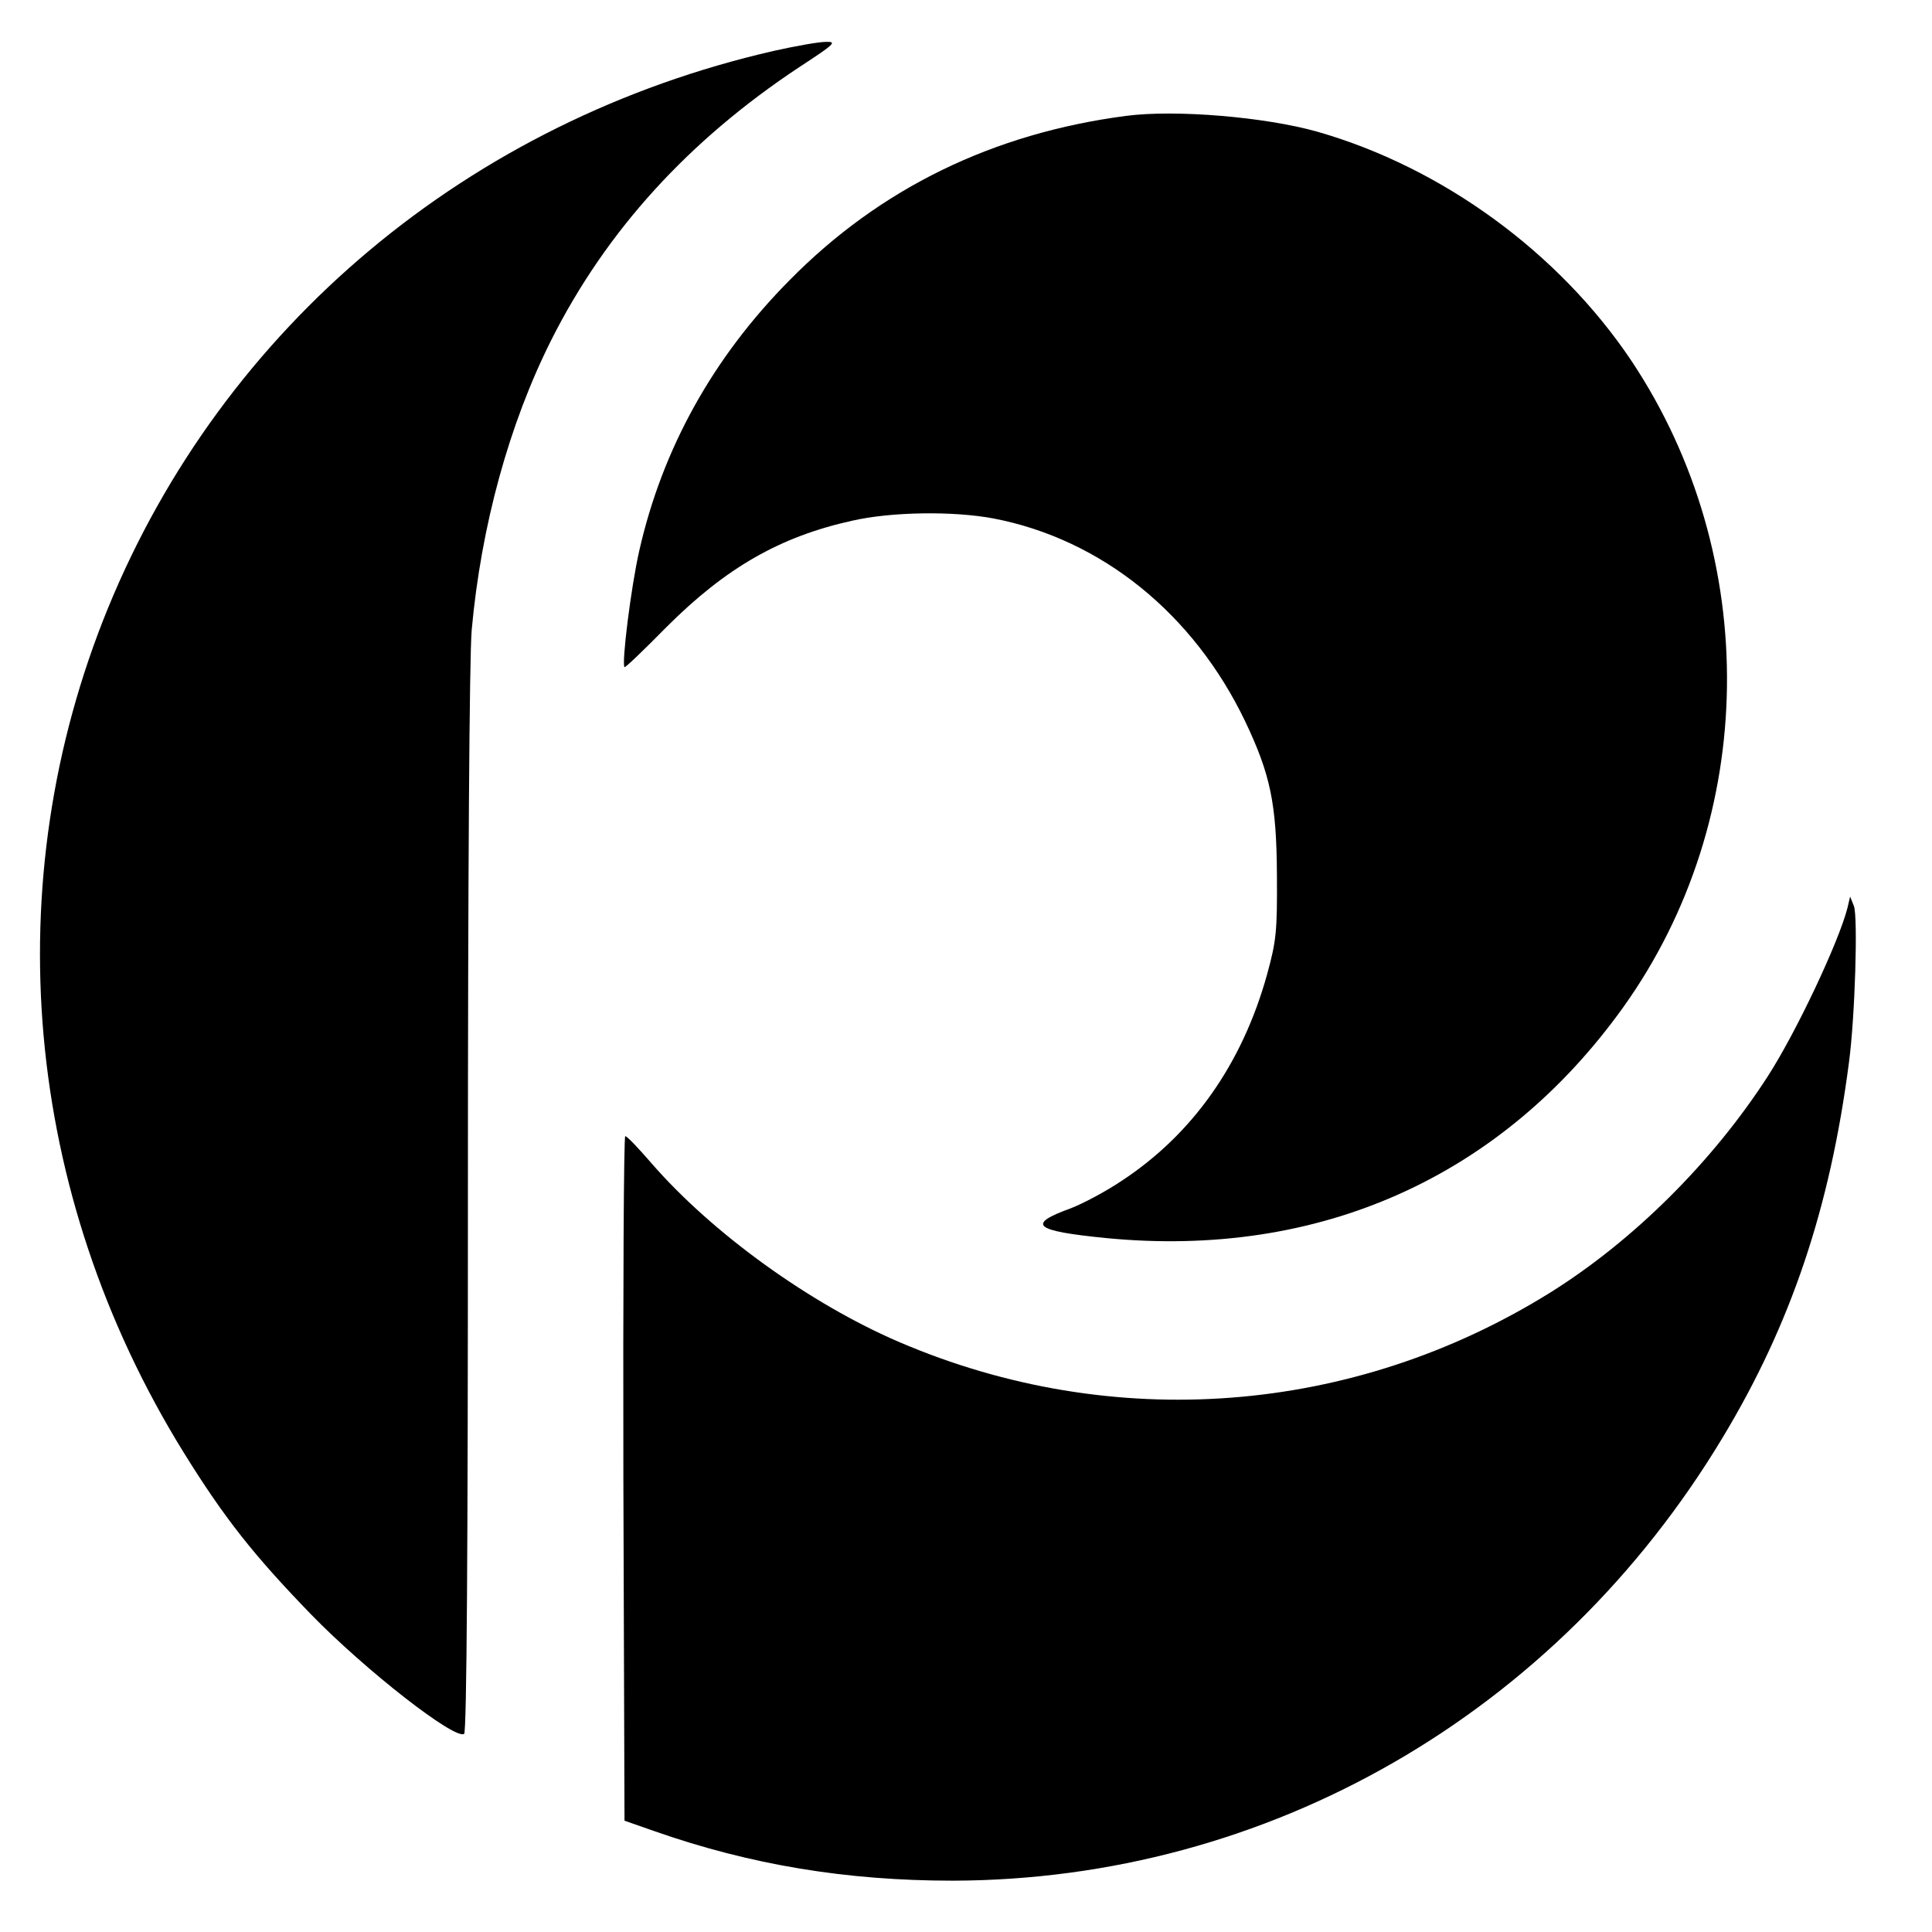 <?xml version="1.0" standalone="no"?>
<!DOCTYPE svg PUBLIC "-//W3C//DTD SVG 20010904//EN"
 "http://www.w3.org/TR/2001/REC-SVG-20010904/DTD/svg10.dtd">
<svg version="1.0" xmlns="http://www.w3.org/2000/svg"
 width="512pt" height="512pt" viewBox="0 0 512 512"
 preserveAspectRatio="xMidYMid meet">
<g transform="translate(0,512) scale(0.1,-0.1)"
fill="#000000" stroke="none">
<path d="M2050 4985 c-807 -185 -1458 -730 -1764 -1477 -297 -727 -224 -1550
200 -2236 109 -176 187 -274 338 -430 145 -149 381 -333 406 -317 7 4 10 505
10 1408 0 876 4 1445 10 1517 25 276 99 546 211 769 146 290 364 529 657 723
95 62 101 68 70 67 -18 0 -80 -11 -138 -24z"/>
<path d="M2985 4813 c-353 -46 -653 -192 -893 -436 -203 -205 -337 -447 -398
-717 -22 -97 -47 -299 -39 -308 2 -2 52 46 111 106 158 158 302 240 492 282
105 24 269 26 375 6 286 -55 530 -252 667 -538 67 -141 83 -218 84 -408 1
-150 -2 -174 -26 -262 -66 -238 -198 -424 -385 -547 -43 -29 -104 -61 -135
-73 -119 -43 -98 -60 93 -79 565 -55 1048 161 1371 612 358 501 367 1193 22
1712 -192 287 -501 513 -833 608 -138 39 -375 59 -506 42z"/>
<path d="M4896 2714 c-23 -90 -135 -328 -211 -446 -147 -228 -357 -436 -576
-573 -523 -326 -1160 -374 -1725 -132 -238 102 -498 290 -659 476 -33 38 -63
70 -68 70 -4 1 -6 -407 -5 -906 l3 -908 80 -28 c254 -89 508 -131 790 -131
835 2 1599 441 2040 1174 181 300 285 609 335 995 16 119 24 386 13 414 l-10
25 -7 -30z"/>
</g>
</svg>
